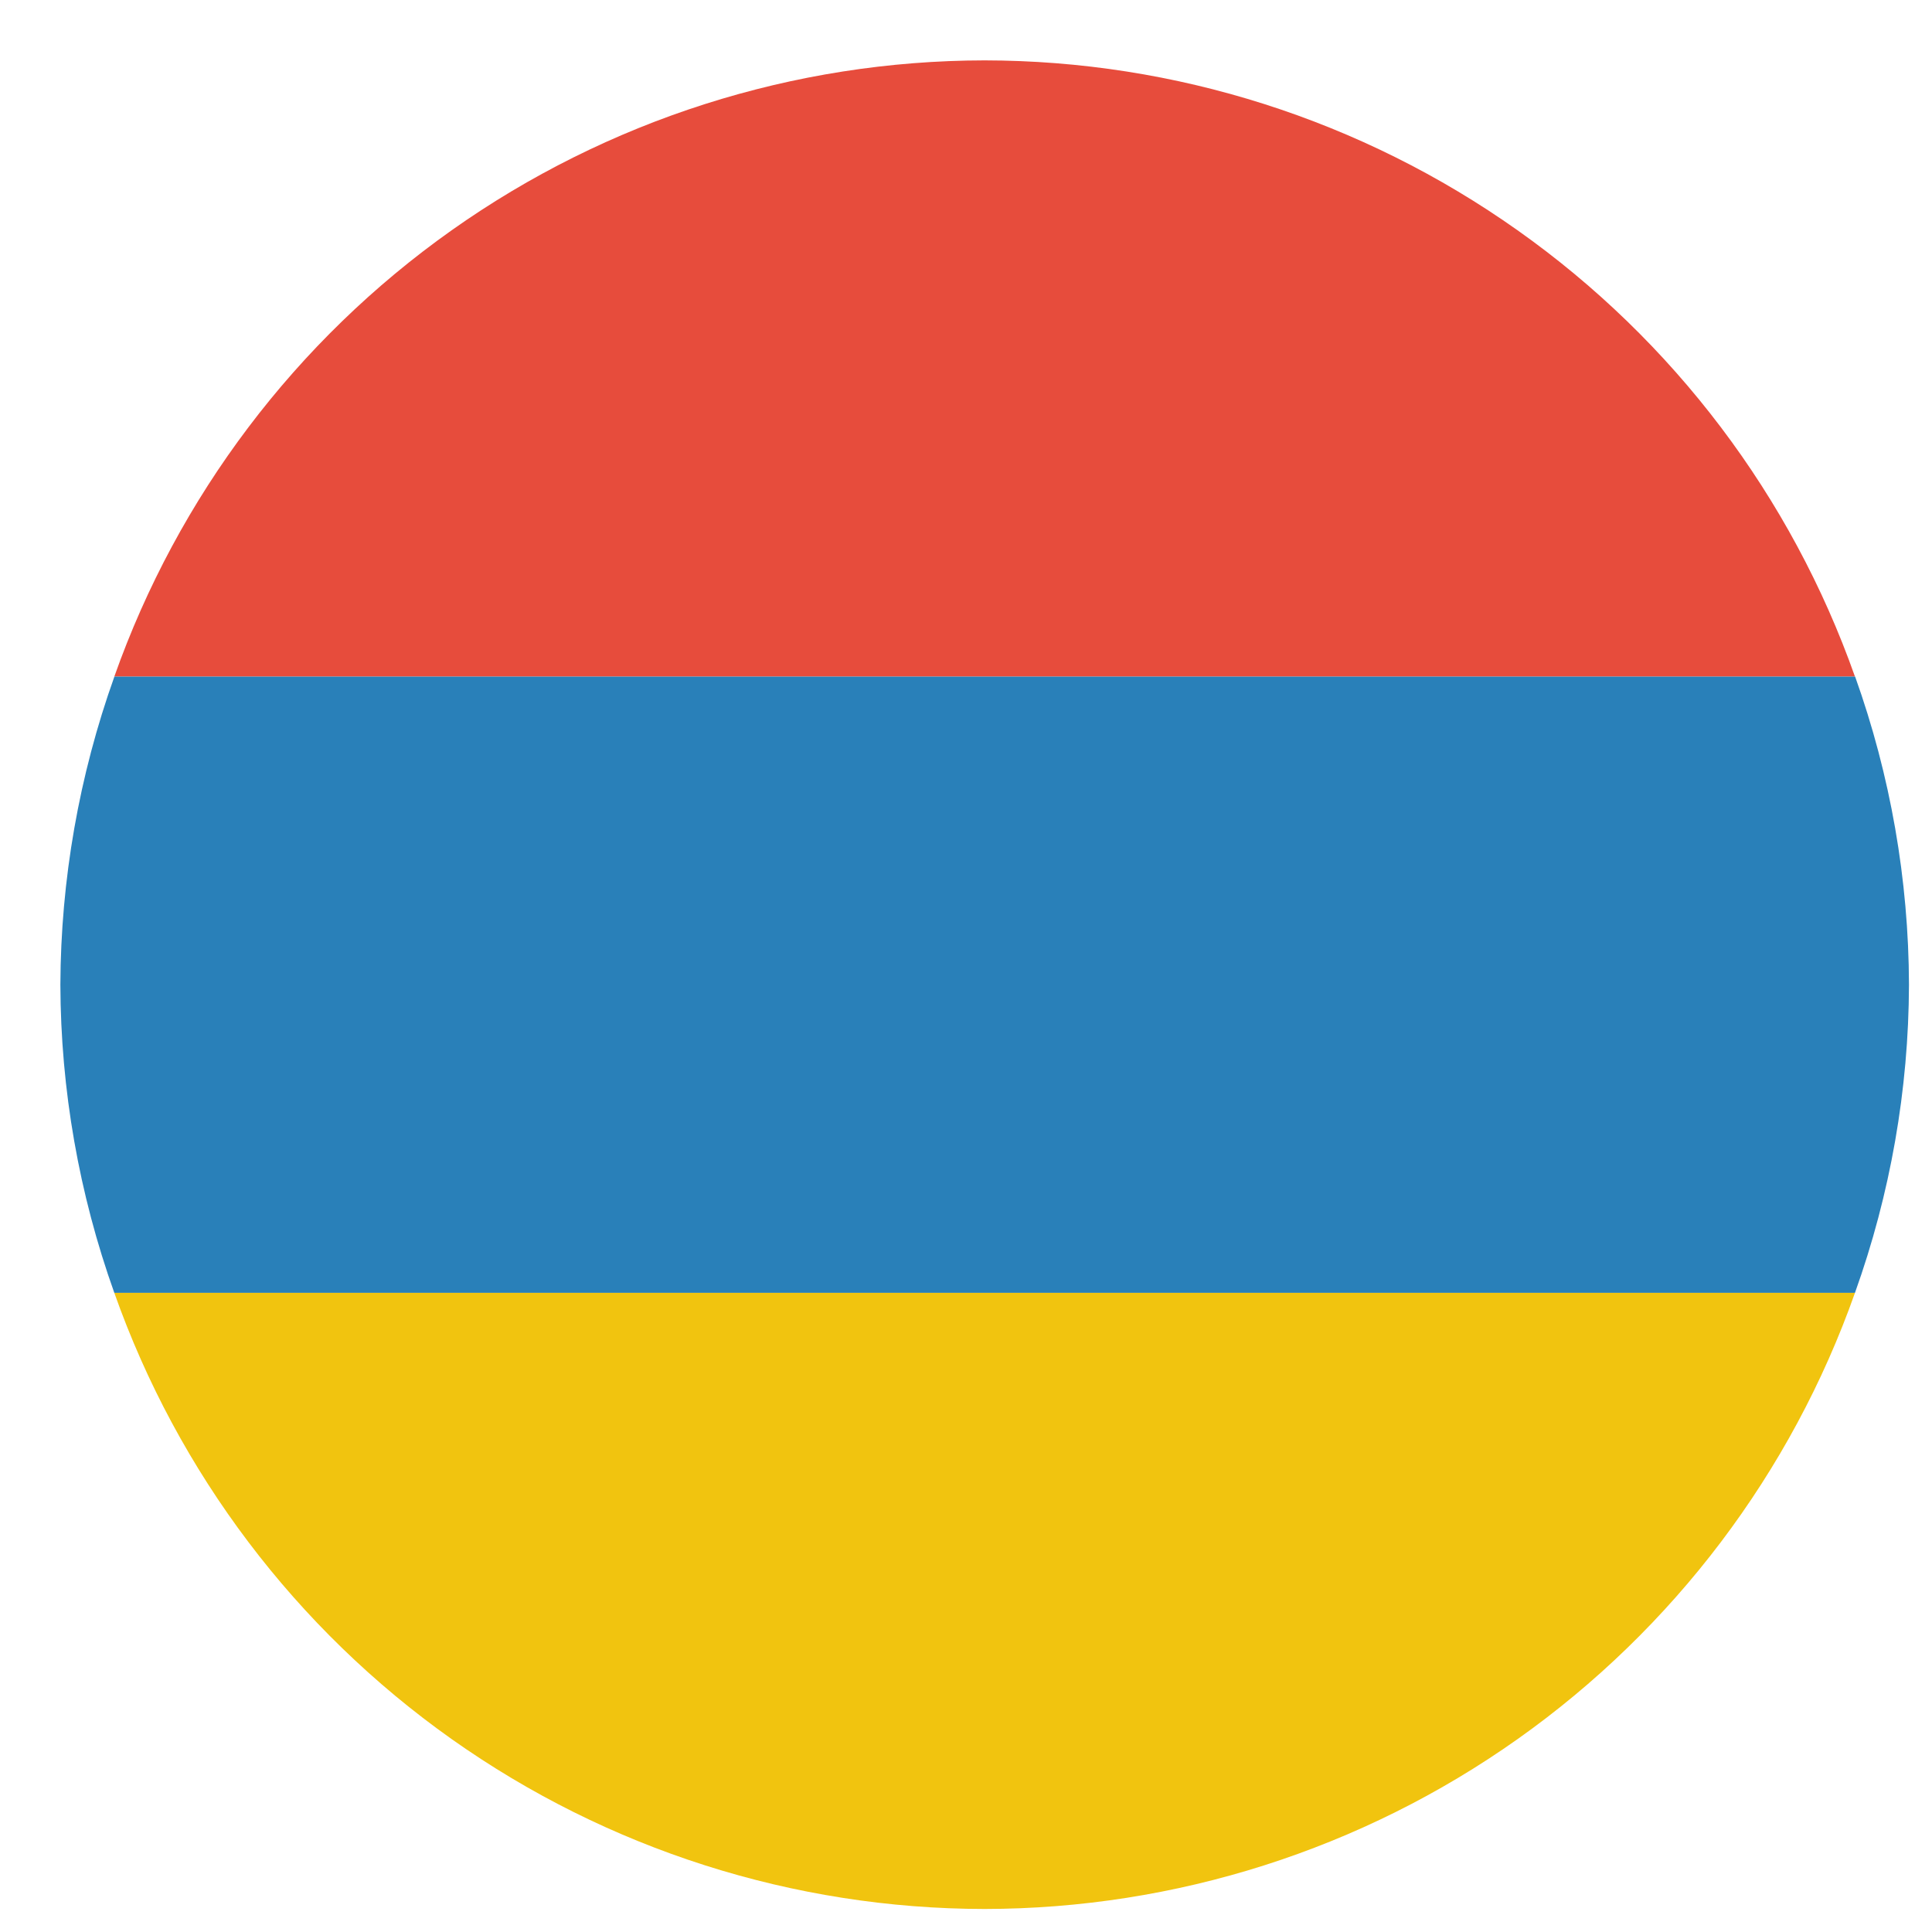 <svg width="24" height="24" viewBox="0 0 24 24" fill="none" xmlns="http://www.w3.org/2000/svg">
<g id="Armenia" clip-path="url(#clip0_1377_3043)">
<path id="Vector" d="M12.231 0.75C9.859 0.753 7.546 1.491 5.61 2.861C3.674 4.232 2.211 6.168 1.42 8.405H23.043C22.253 6.168 20.789 4.231 18.852 2.861C16.916 1.49 14.603 0.753 12.231 0.75Z" fill="#E74C3C"/>
<path id="Vector_2" d="M1.421 8.405C0.982 9.633 0.755 10.928 0.75 12.232C0.754 13.537 0.981 14.831 1.42 16.06H23.043C23.483 14.831 23.71 13.537 23.714 12.232C23.71 10.928 23.484 9.633 23.045 8.405H1.421V8.405Z" fill="#2980B9"/>
<path id="Vector_3" d="M1.42 16.06C2.211 18.296 3.675 20.233 5.611 21.604C7.547 22.974 9.86 23.712 12.232 23.714C14.604 23.711 16.917 22.974 18.853 21.603C20.789 20.232 22.253 18.296 23.043 16.06H1.42Z" fill="#F1C40F"/>
</g>
<defs>
<clipPath id="clip0_1377_3043">
<rect width="24" height="24" fill="white"/>
</clipPath>
</defs>
</svg>
